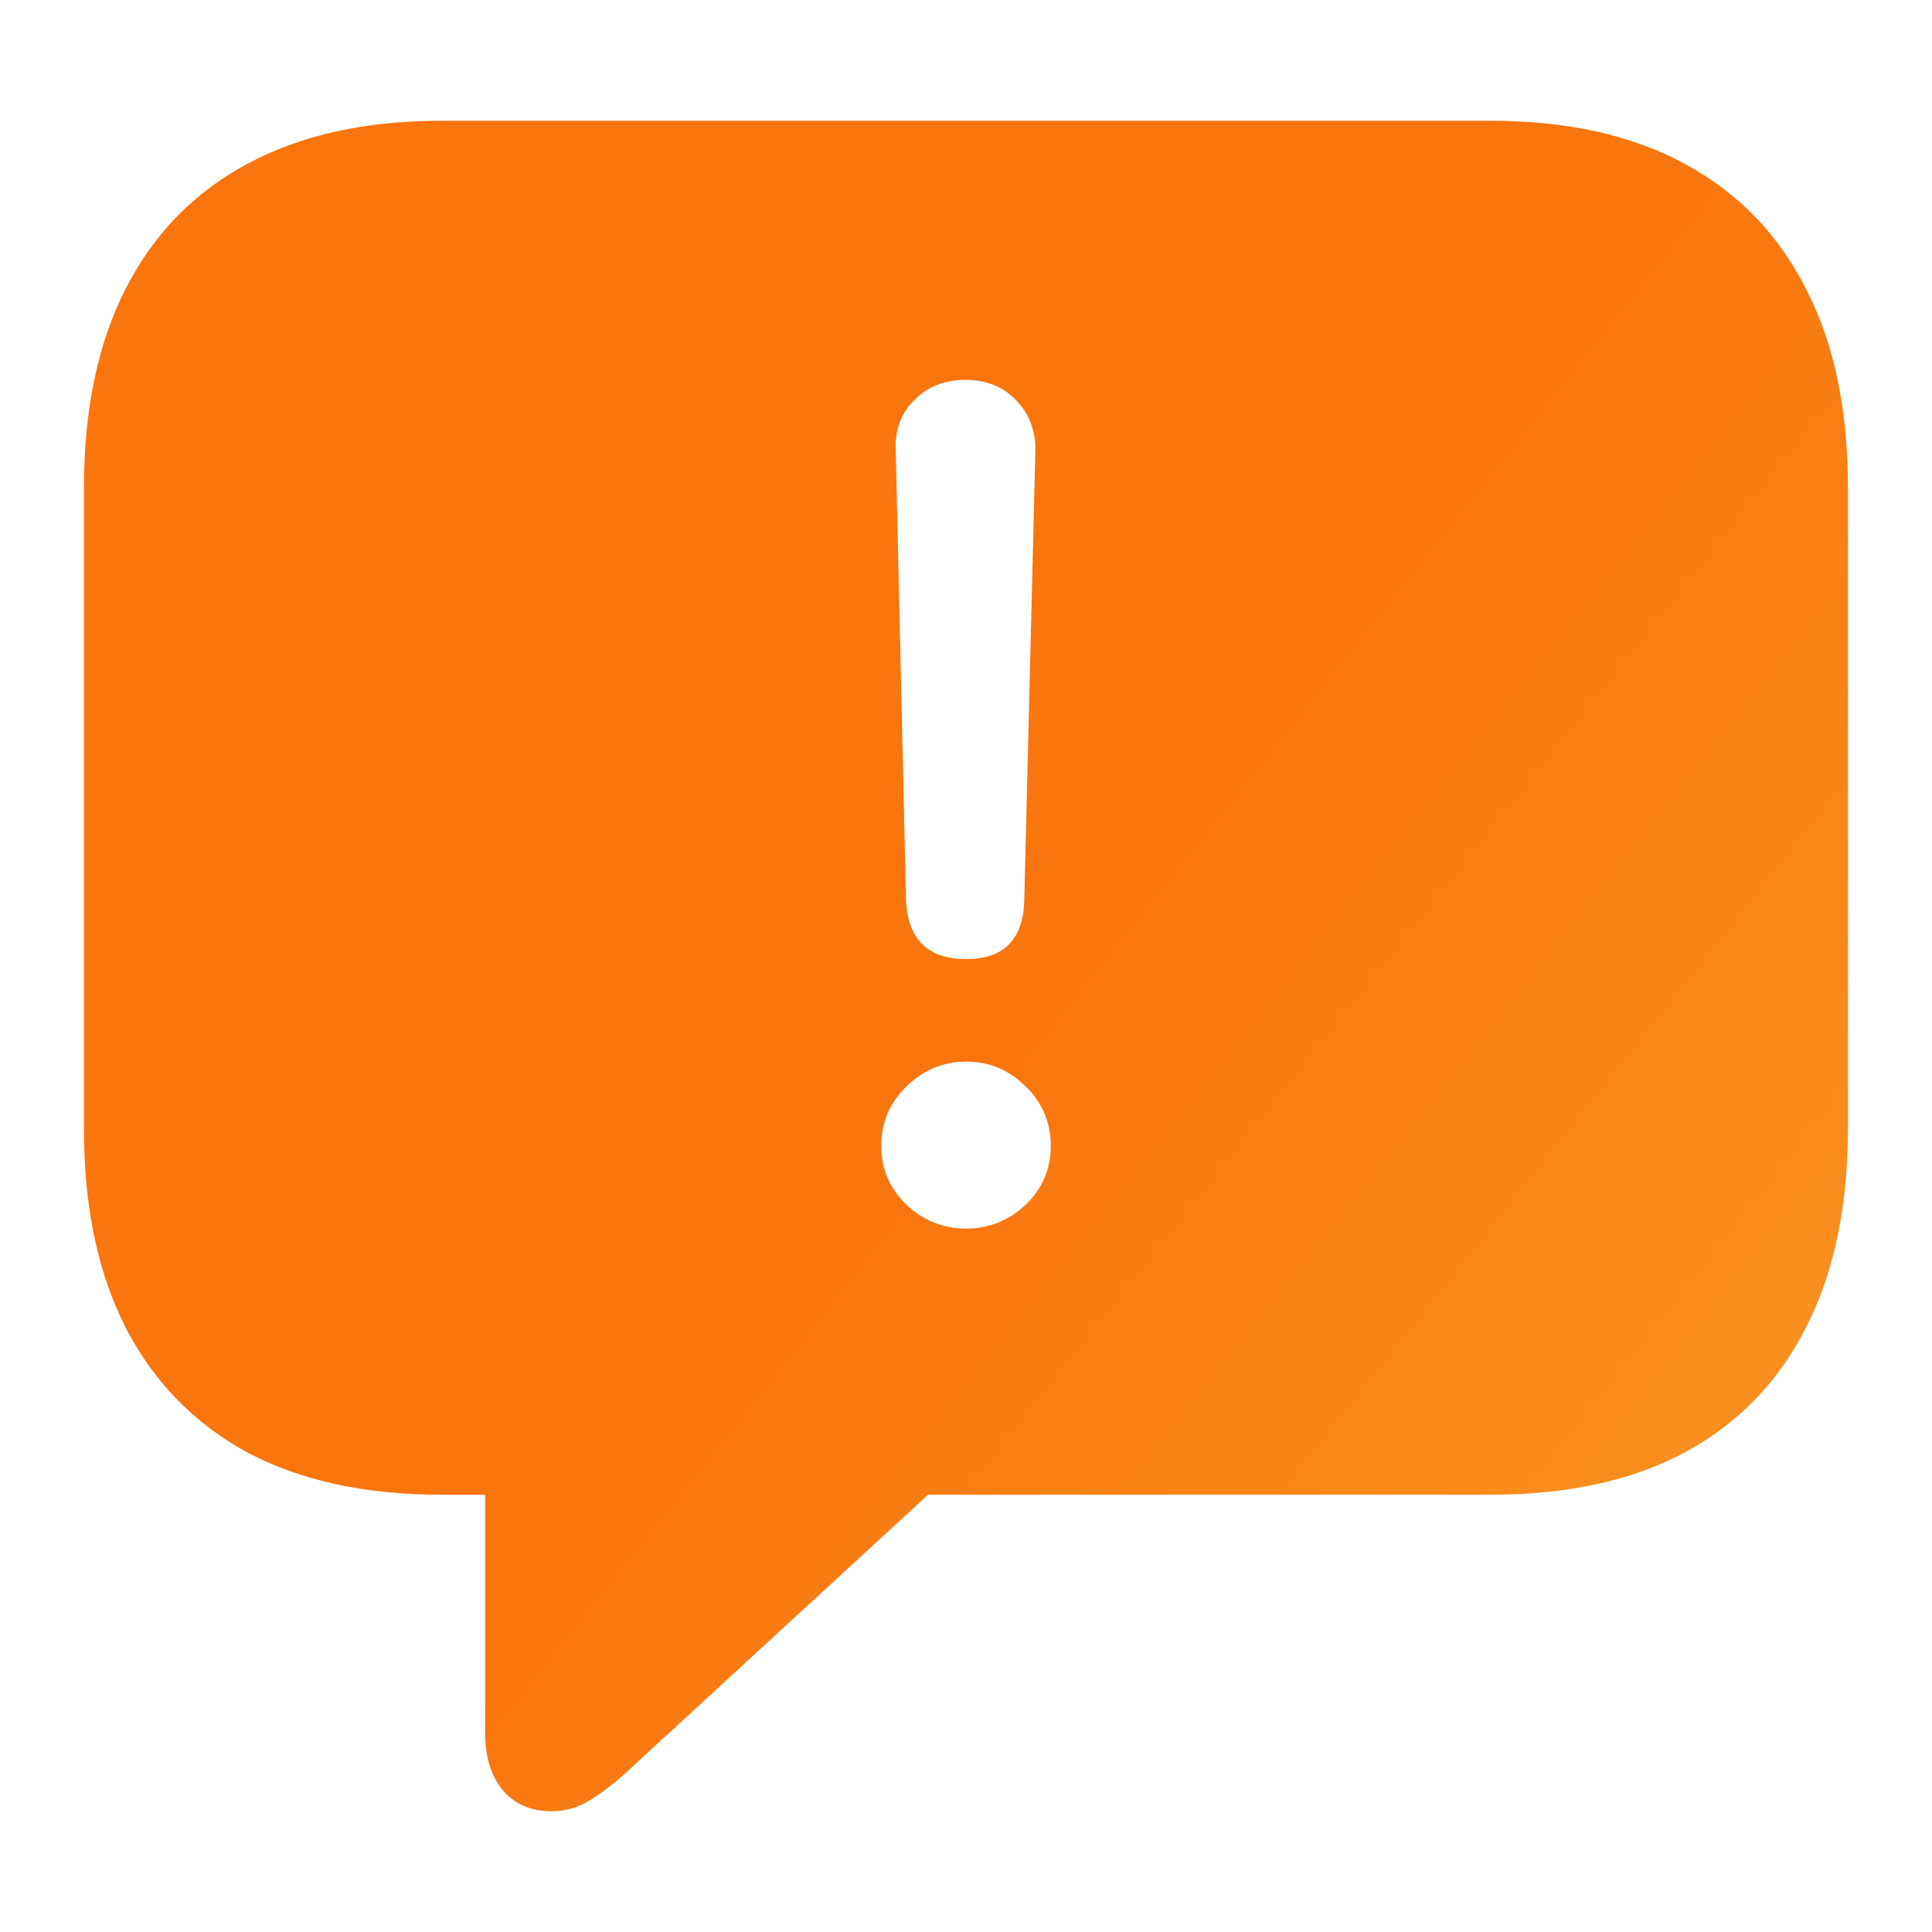<svg width="24" height="24" viewBox="0 0 24 24" fill="none" xmlns="http://www.w3.org/2000/svg">
<path d="M6.852 22.5C6.591 22.5 6.387 22.41 6.239 22.23C6.098 22.057 6.027 21.823 6.027 21.528V18.568H5.487C4.535 18.568 3.727 18.392 3.064 18.039C2.408 17.678 1.908 17.164 1.562 16.494C1.216 15.817 1.043 14.992 1.043 14.02V6.059C1.043 5.086 1.216 4.262 1.562 3.585C1.908 2.908 2.408 2.393 3.064 2.04C3.727 1.68 4.535 1.5 5.487 1.5H18.512C19.472 1.5 20.279 1.68 20.936 2.04C21.599 2.4 22.099 2.919 22.438 3.596C22.784 4.265 22.956 5.086 22.956 6.059V14.02C22.956 14.985 22.784 15.806 22.438 16.483C22.099 17.16 21.599 17.678 20.936 18.039C20.279 18.392 19.472 18.568 18.512 18.568H11.529L7.9 21.906C7.688 22.108 7.505 22.255 7.35 22.349C7.194 22.45 7.029 22.5 6.852 22.5ZM12.005 11.914C12.485 11.914 12.725 11.654 12.725 11.136L12.862 5.583C12.862 5.338 12.781 5.133 12.619 4.968C12.457 4.802 12.249 4.719 11.995 4.719C11.734 4.719 11.522 4.802 11.36 4.968C11.198 5.126 11.12 5.328 11.127 5.573L11.254 11.136C11.261 11.654 11.511 11.914 12.005 11.914ZM12.005 15.262C12.28 15.262 12.524 15.165 12.735 14.971C12.947 14.769 13.053 14.524 13.053 14.236C13.053 13.941 12.947 13.692 12.735 13.491C12.531 13.289 12.287 13.188 12.005 13.188C11.716 13.188 11.466 13.293 11.254 13.502C11.05 13.703 10.947 13.948 10.947 14.236C10.947 14.517 11.05 14.758 11.254 14.96C11.466 15.162 11.716 15.262 12.005 15.262Z" fill="url(#paint0_linear_2006_51079)"/>
<defs>
<linearGradient id="paint0_linear_2006_51079" x1="11.495" y1="-2.528" x2="38.002" y2="18.543" gradientUnits="userSpaceOnUse">
<stop stop-color="#F9750E"/>
<stop offset="0.3" stop-color="#F9750E"/>
<stop offset="1" stop-color="#F9B233"/>
</linearGradient>
</defs>
</svg>
